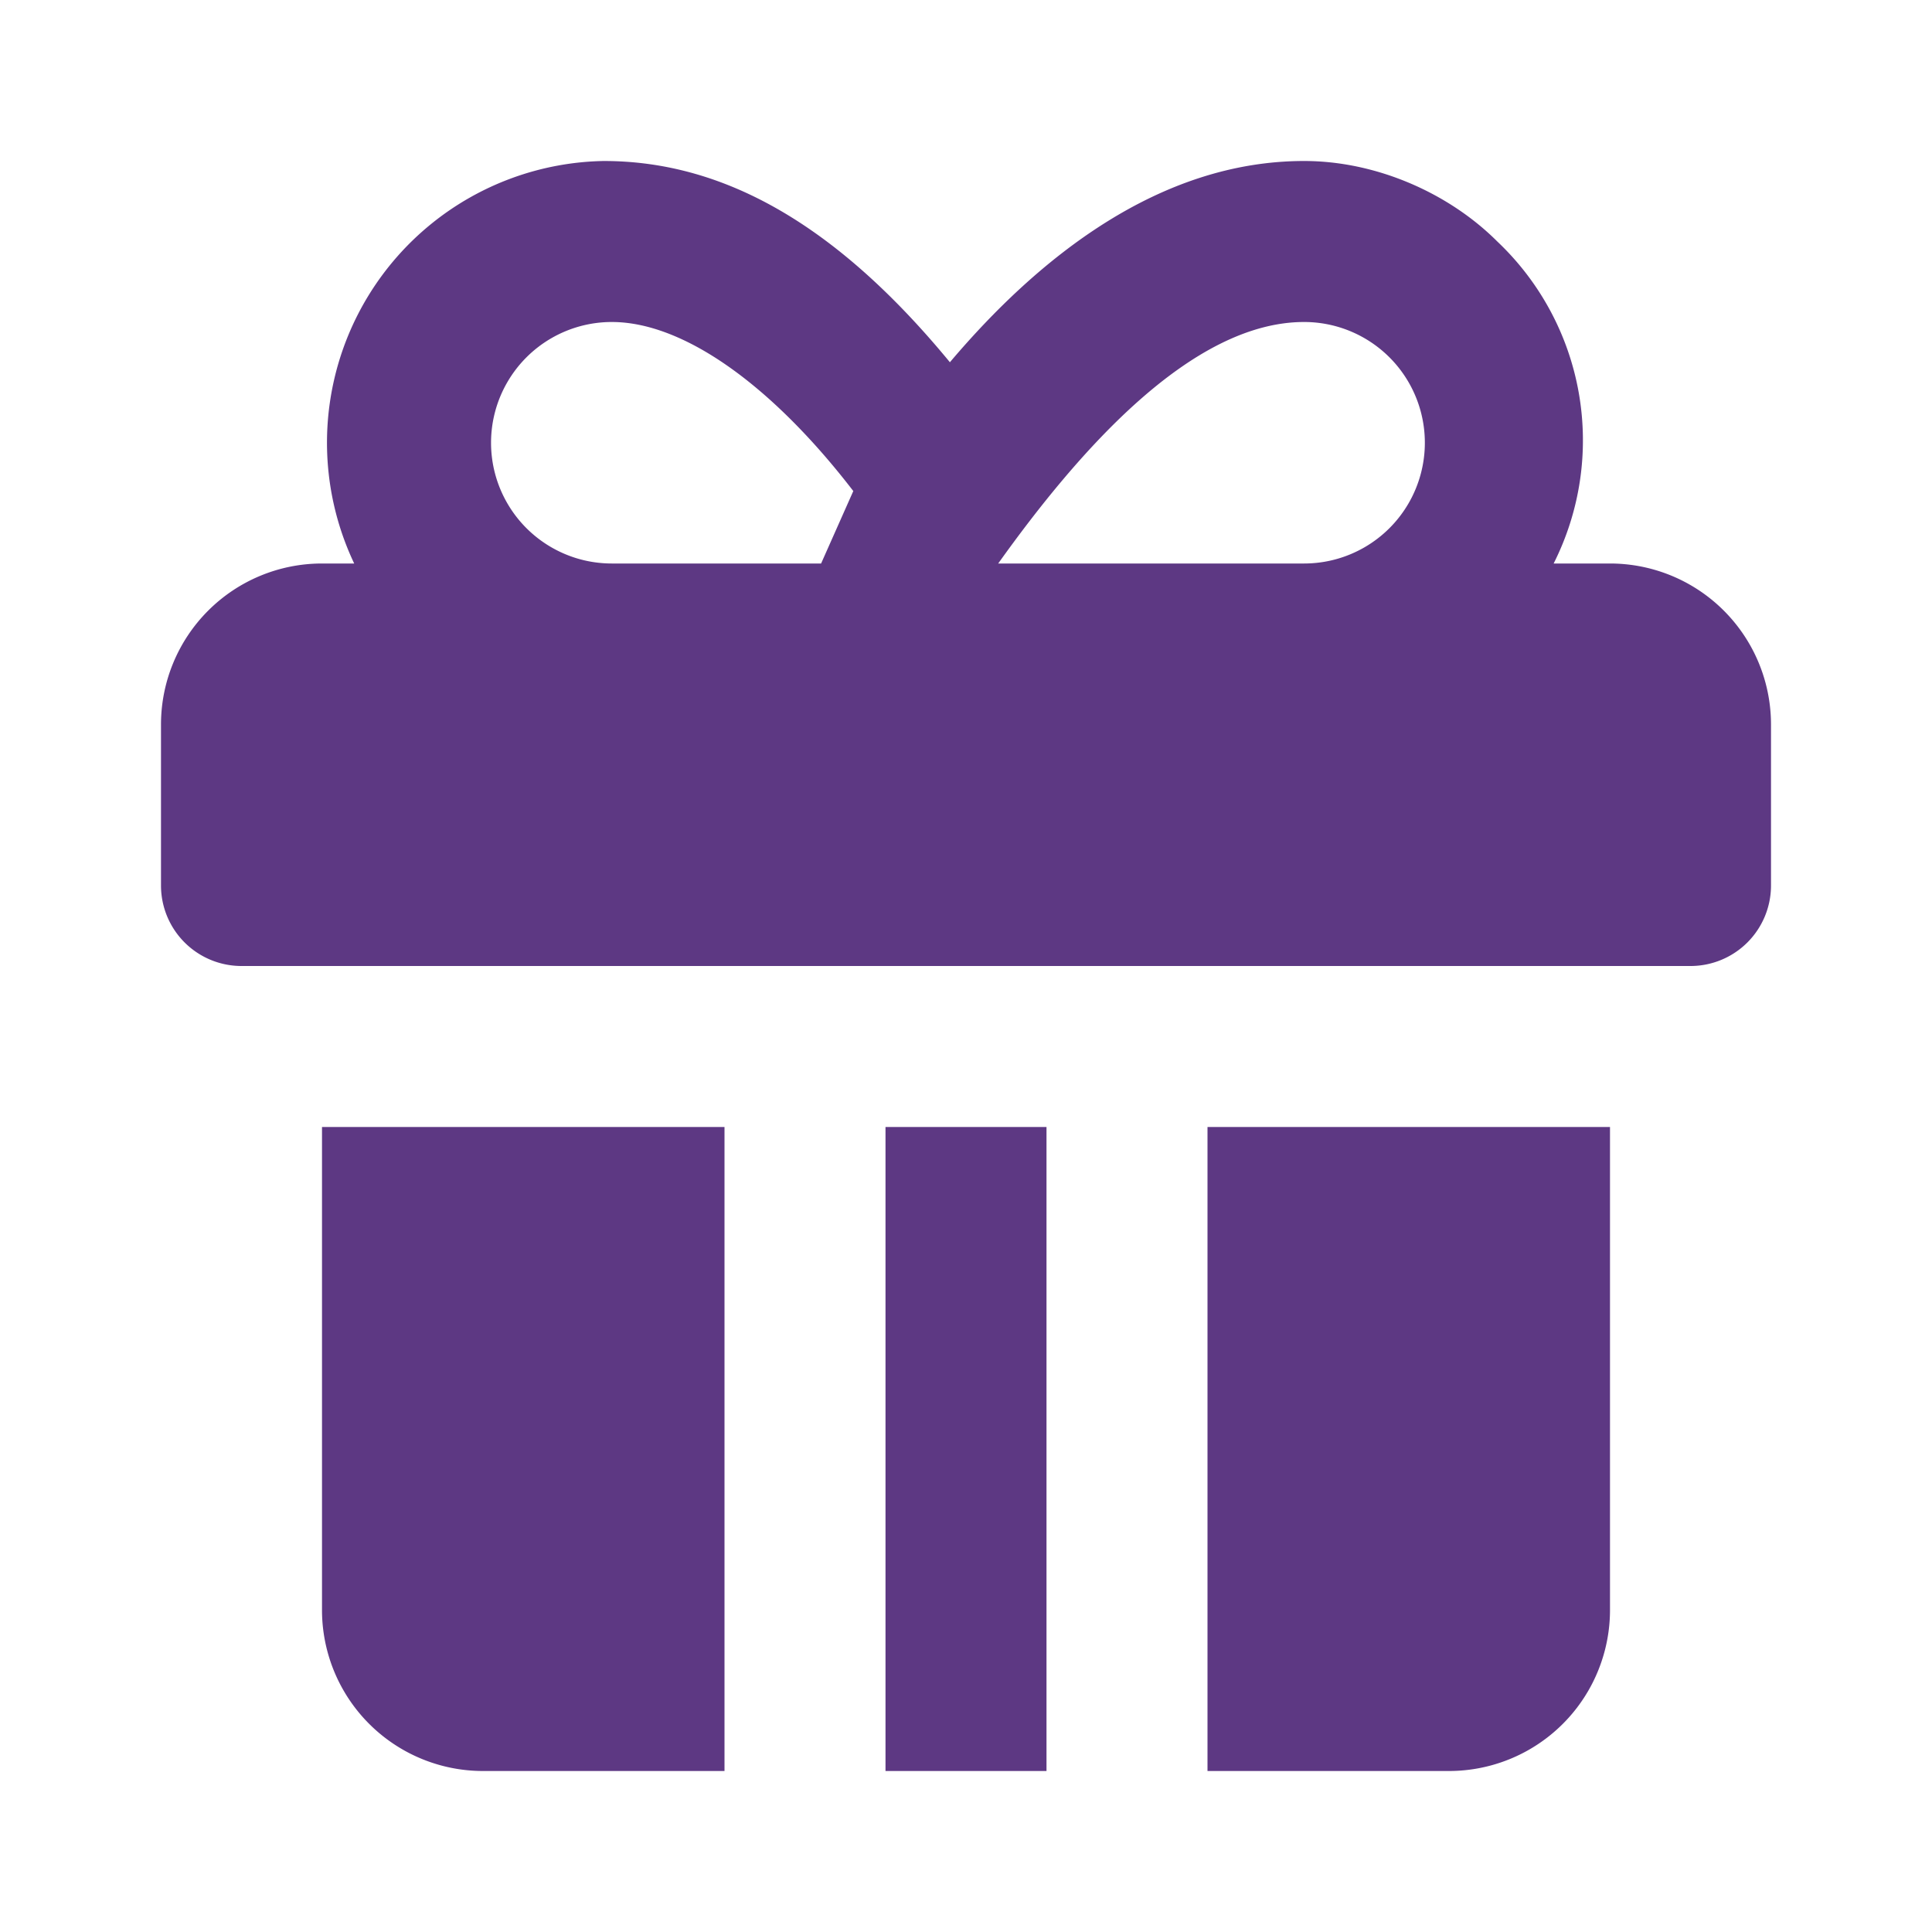 <svg class="h-5 w-5 flex-shrink-0" aria-hidden="true" xmlns="http://www.w3.org/2000/svg"
    fill="#5d3883" viewBox="0 0 24 24">
    <path
        d="M20 7h-.7a3.4 3.4 0 0 0-.7-4c-.6-.6-1.5-1-2.4-1-1.8 0-3.3 1.2-4.4 2.5C10.4 2.8 9 2 7.5 2a3.5 3.5 0 0 0-3.1 5H4a2 2 0 0 0-2 2v2a1 1 0 0 0 1 1h18a1 1 0 0 0 1-1V9a2 2 0 0 0-2-2ZM10 7H7.6a1.5 1.5 0 0 1 0-3c.9 0 2 .8 3 2.1l-.4.9Zm6.2 0h-3.8c1-1.4 2.4-3 3.8-3a1.5 1.5 0 0 1 0 3ZM13 14h-2v8h2v-8Zm-4 0H4v6a2 2 0 0 0 2 2h3v-8Zm6 0v8h3a2 2 0 0 0 2-2v-6h-5Z" />
</svg>